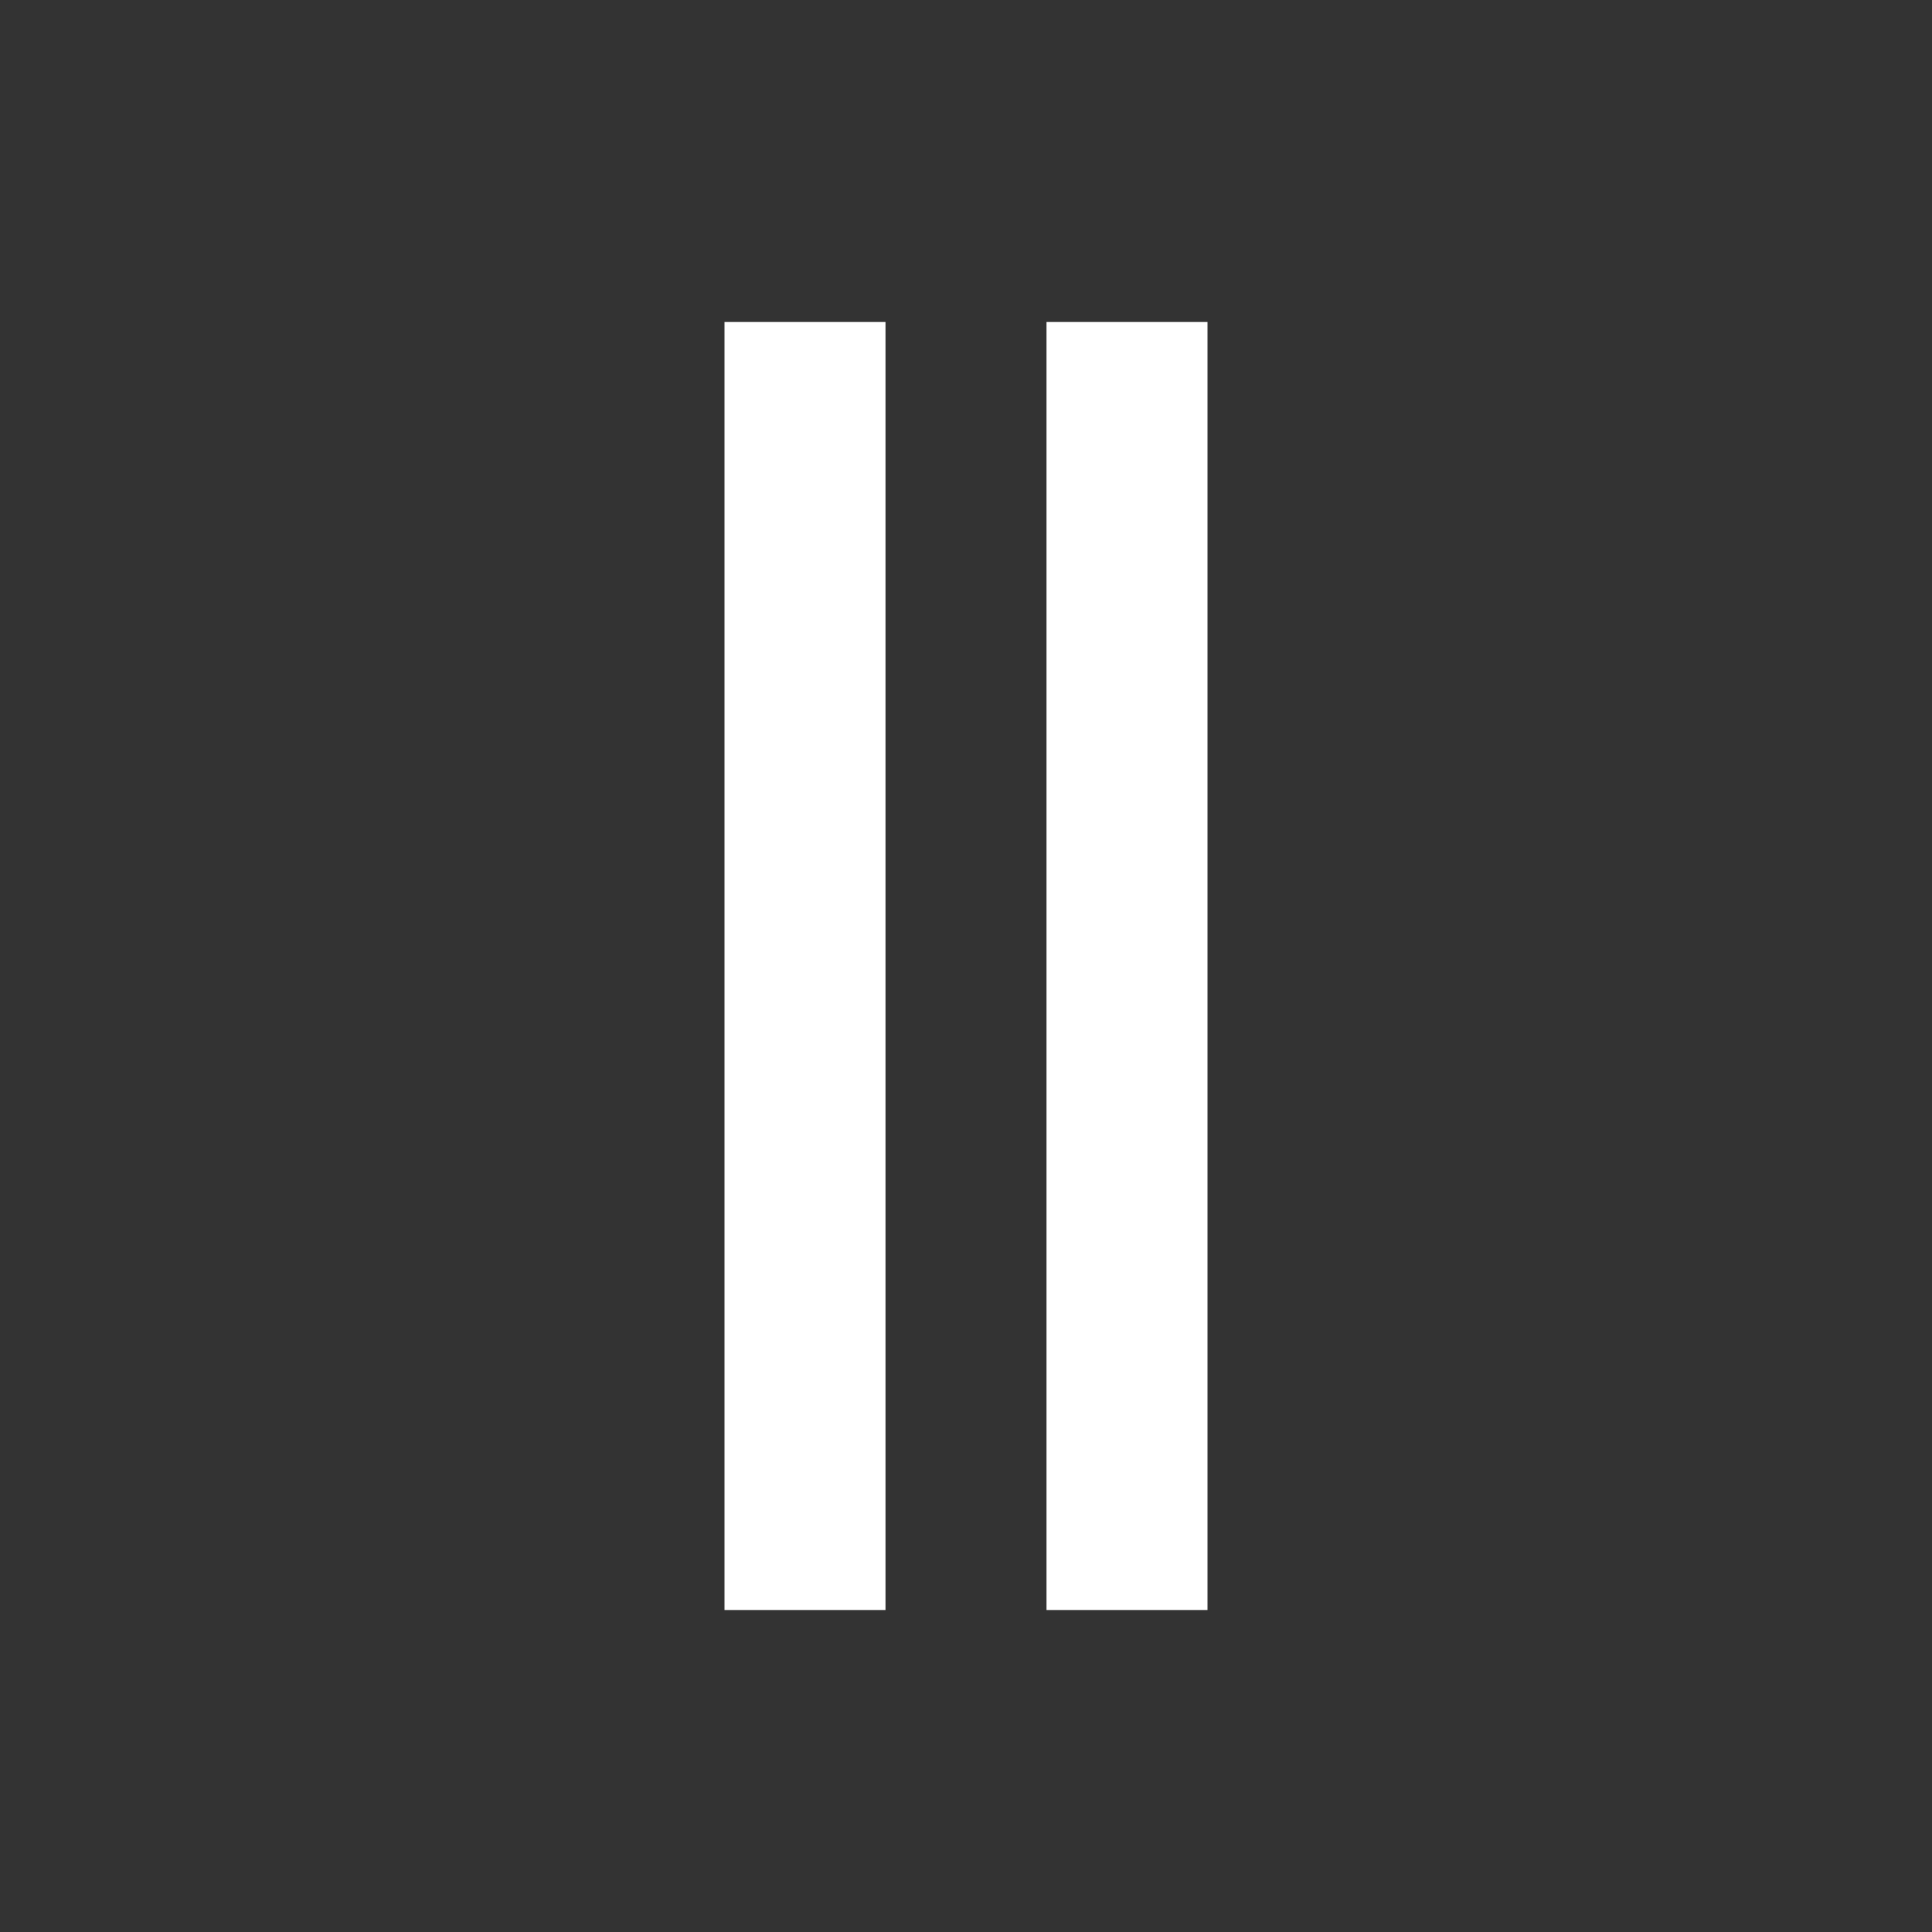 <svg xmlns="http://www.w3.org/2000/svg" width="24" height="24" viewBox="0 0 24 24"><rect x="0" y="0" width="24" height="24" fill="#333333" stroke="none"/><path fill="#fff" d="m9 4h2v16h-2z"/><path fill="#fff" d="m13 4h2v16h-2z"/></svg>
